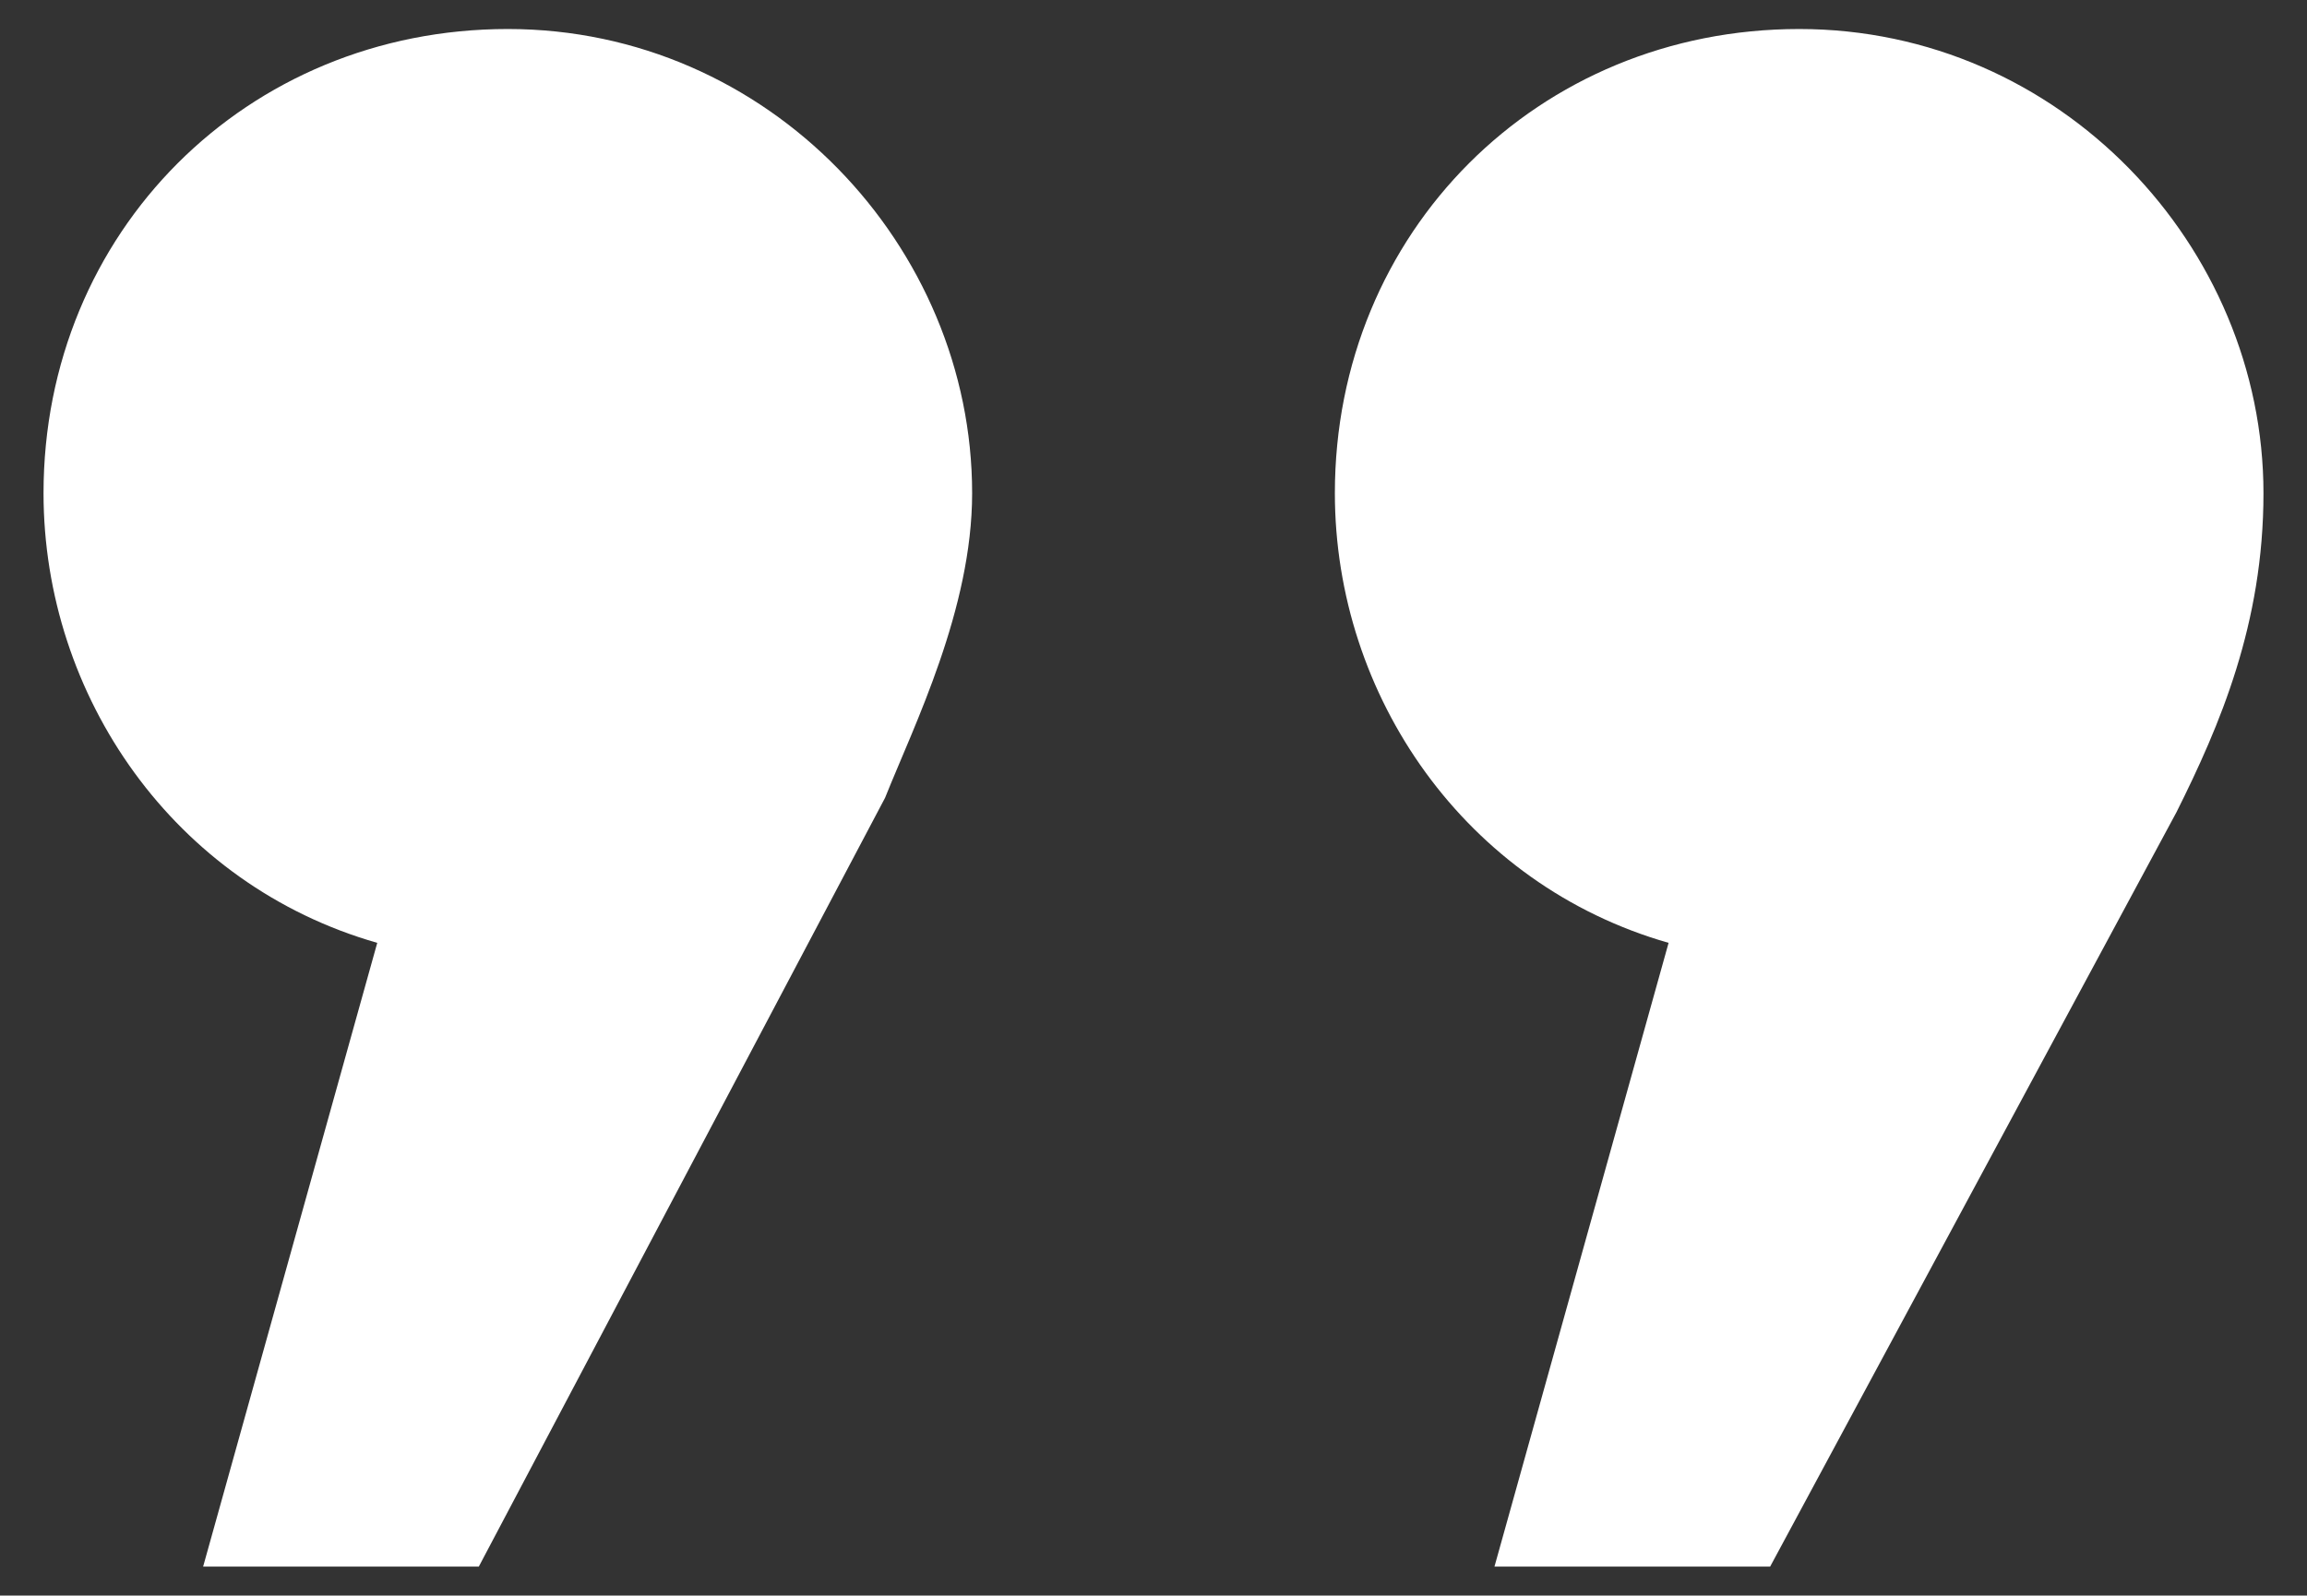 <?xml version="1.0" encoding="UTF-8"?>
<!-- Generator: Adobe Illustrator 27.1.1, SVG Export Plug-In . SVG Version: 6.00 Build 0)  -->
<svg xmlns="http://www.w3.org/2000/svg" xmlns:xlink="http://www.w3.org/1999/xlink" version="1.1" id="Ebene_1" x="0px" y="0px" viewBox="0 0 15.9 11" xml:space="preserve">
<rect x="0" y="0" width="15.9" height="11" fill="#333333" stroke="none"/>
<path fill="#FFFFFF" d="M10.3,10.8h1.9L15,5.6c0.3-0.6,0.6-1.3,0.6-2.2c0-1.7-1.4-3.2-3.2-3.2c-1.8,0-3.2,1.4-3.2,3.2  c0,1.4,0.9,2.7,2.3,3.1L10.3,10.8z M1.4,10.8h1.9l2.8-5.3C6.3,5,6.7,4.2,6.7,3.4c0-1.7-1.4-3.2-3.2-3.2c-1.8,0-3.2,1.4-3.2,3.2  c0,1.4,0.9,2.7,2.3,3.1L1.4,10.8z"></path>
</svg>

